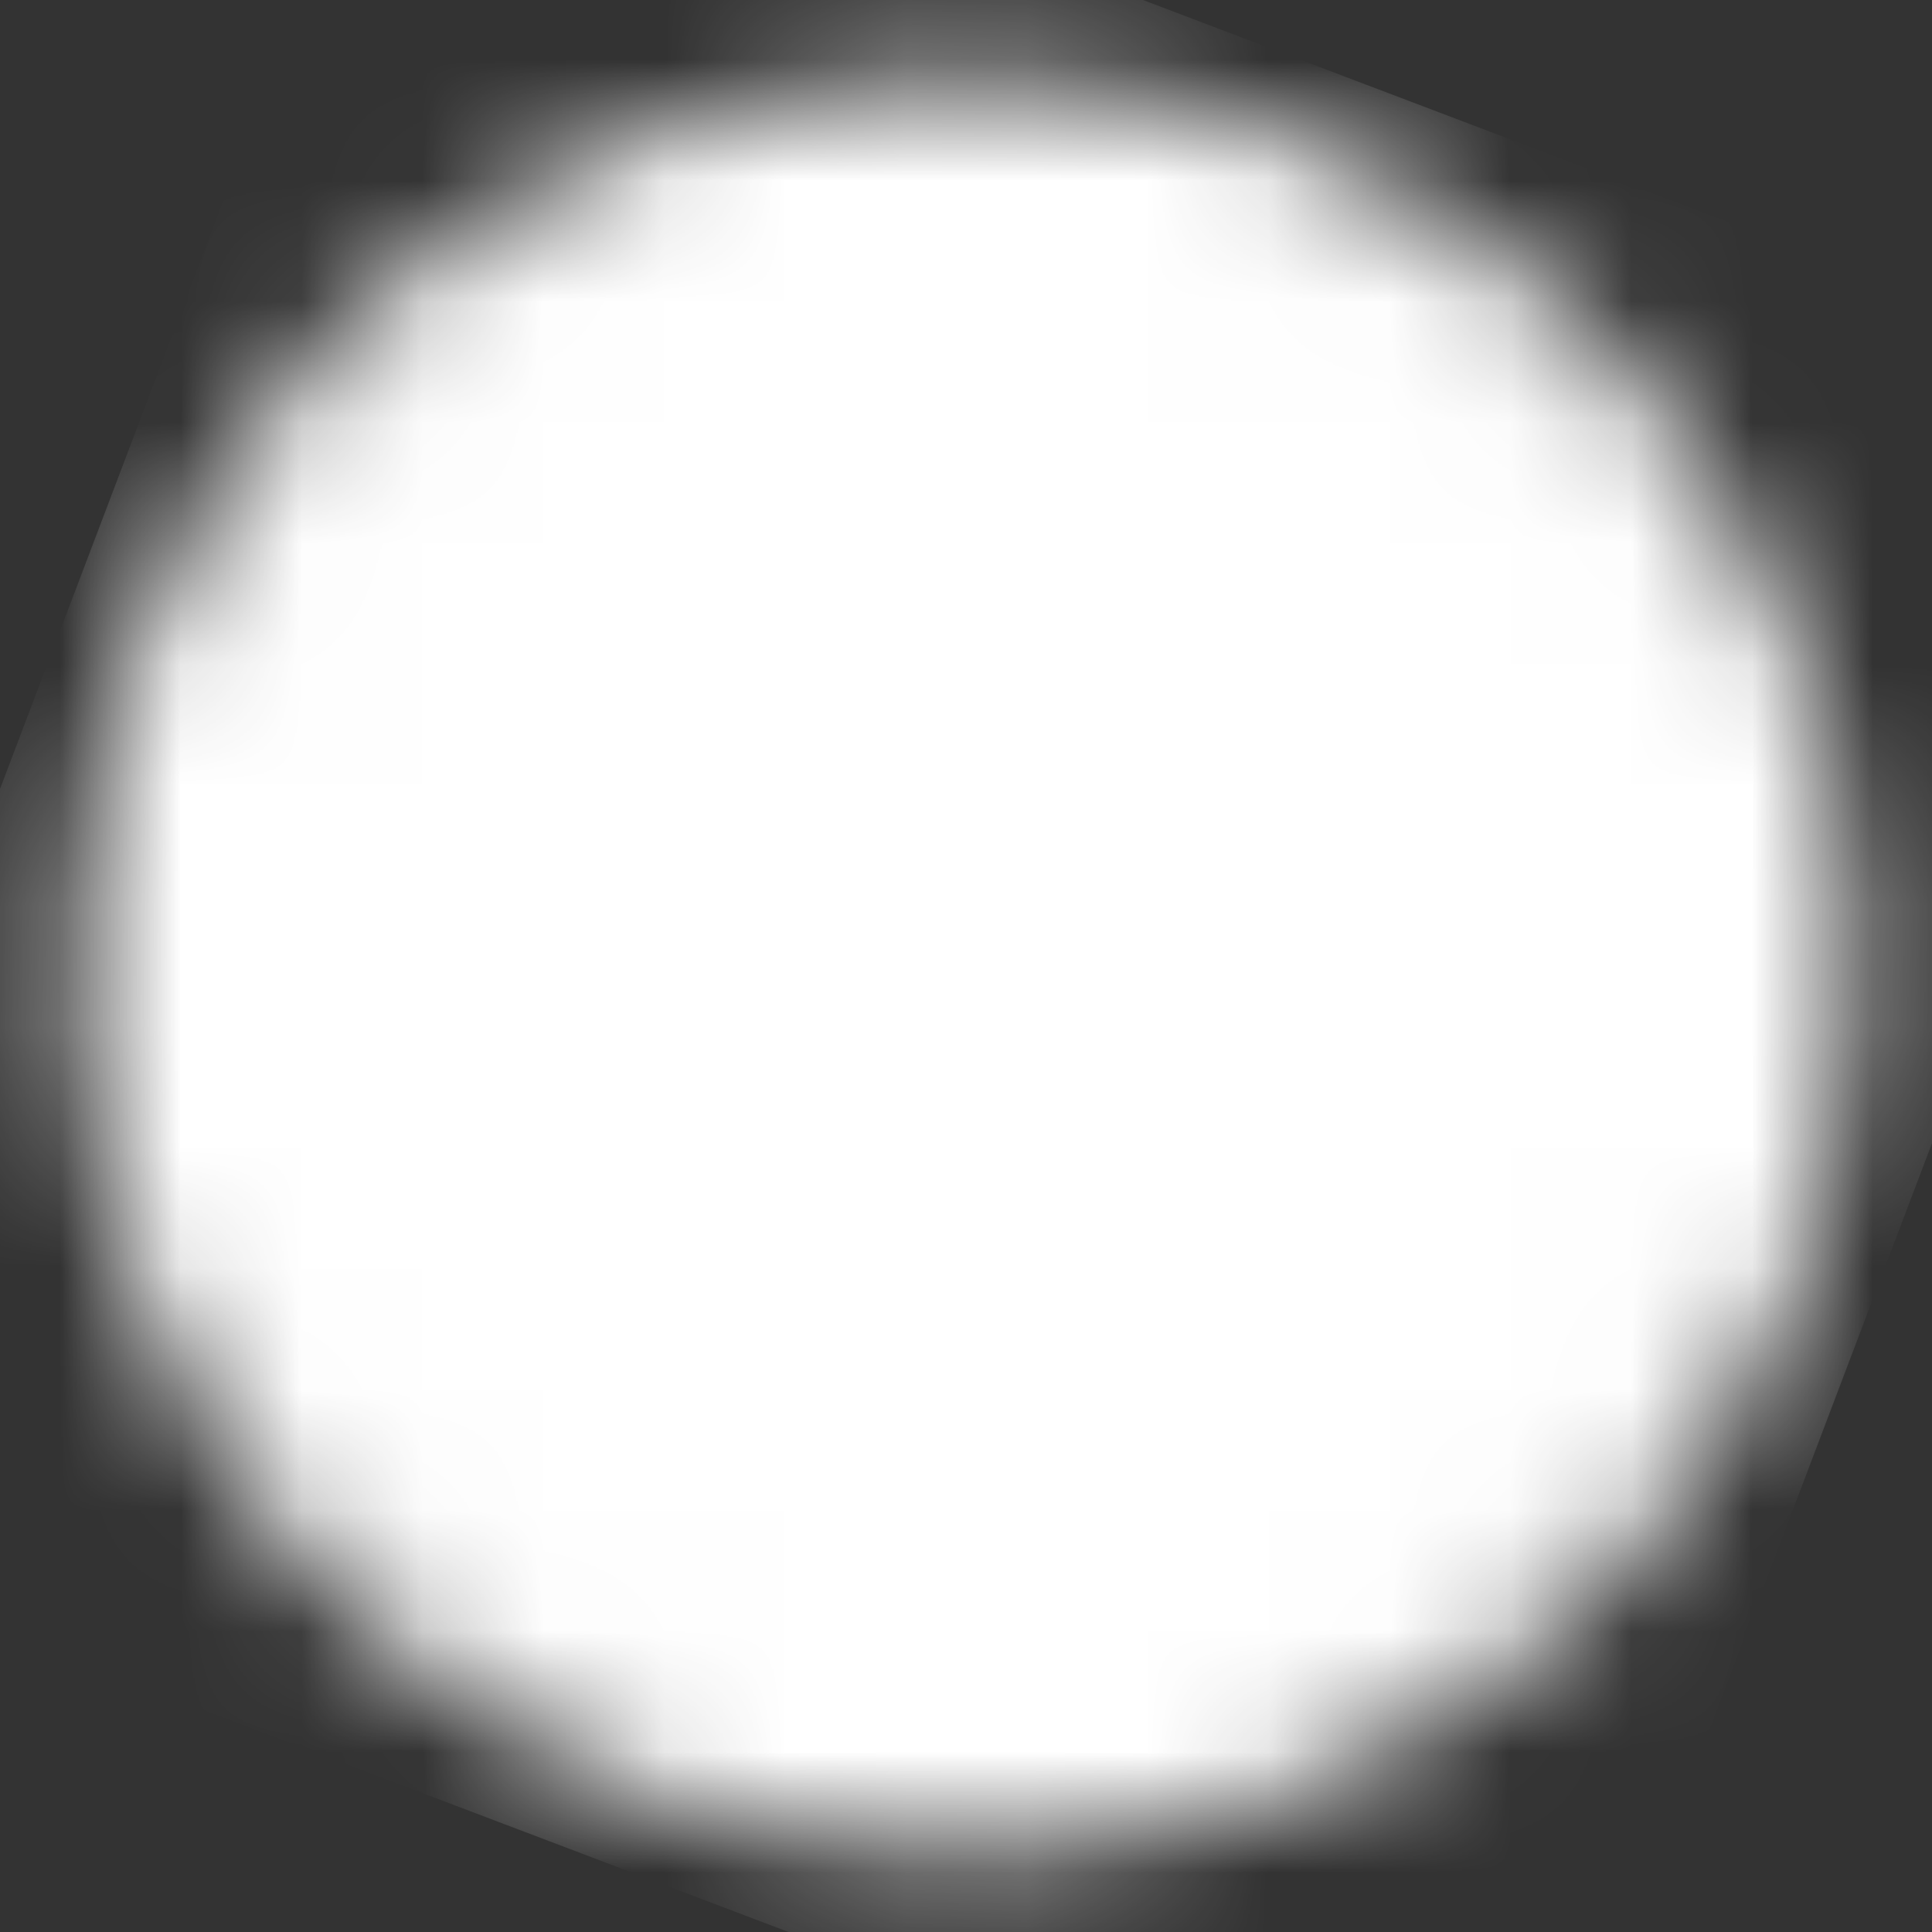 <svg width="16" height="16" viewBox="0 0 16 16" fill="none" xmlns="http://www.w3.org/2000/svg">
<rect x="0" y="0" width="16" height="16" fill="#333333" stroke="none"/>
<g clip-path="url(#clip0_5569_7764)">
<mask id="mask0_5569_7764" style="mask-type:luminance" maskUnits="userSpaceOnUse" x="0" y="0" width="16" height="16">
<path fill-rule="evenodd" clip-rule="evenodd" d="M5.635 14.234C9.077 15.54 12.927 13.808 14.233 10.366C15.539 6.924 13.808 3.074 10.365 1.768C6.923 0.461 3.073 2.193 1.767 5.635C0.461 9.078 2.192 12.927 5.635 14.234Z" fill="white" stroke="white" stroke-width="1.333" stroke-linecap="round" stroke-linejoin="round"/>
<path d="M9.301 4.572L4.636 10.289L7.409 9.559L8.999 11.945L9.301 4.572Z" fill="black" stroke="black" stroke-width="1.333" stroke-linecap="round" stroke-linejoin="round"/>
</mask>
<g mask="url(#mask0_5569_7764)">
<path d="M3.359 -2.317L18.318 3.359L12.641 18.319L-2.318 12.642L3.359 -2.317Z" fill="white"/>
</g>
</g>
<defs>
<clipPath id="clip0_5569_7764">
<rect width="16" height="16" fill="white"/>
</clipPath>
</defs>
</svg>
